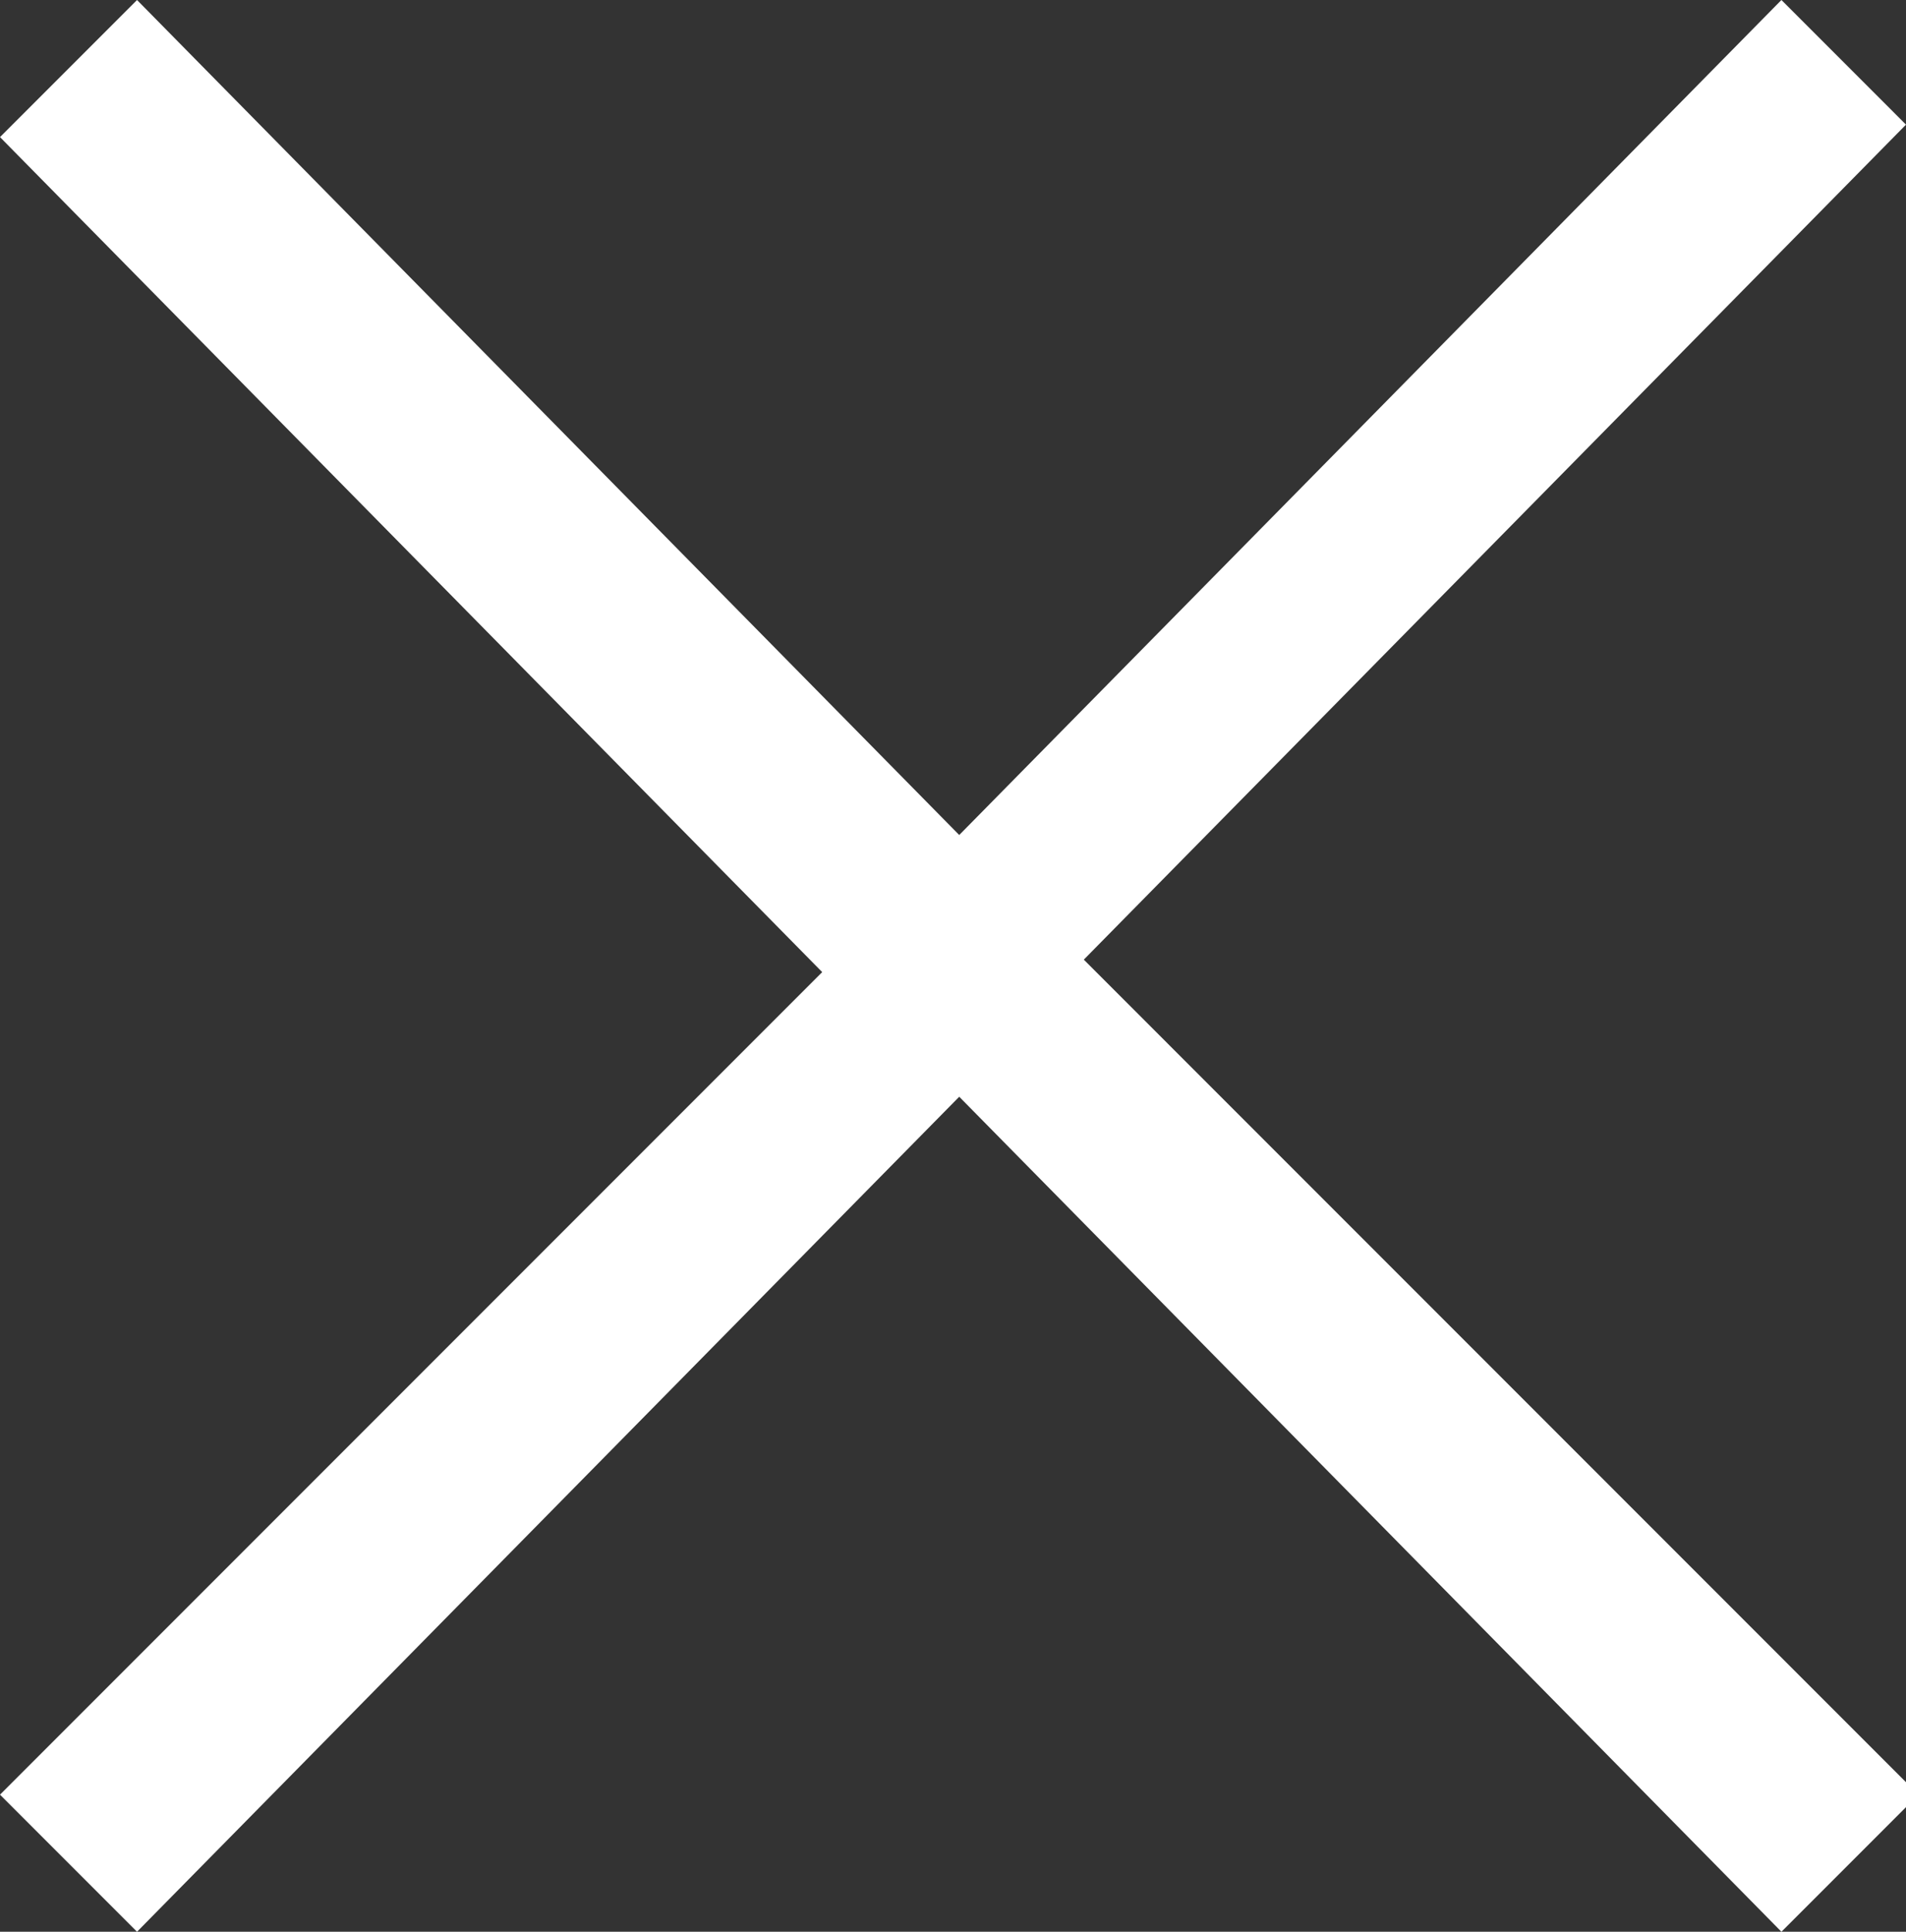 <?xml version="1.0" encoding="utf-8"?>
<!-- Generator: Adobe Illustrator 21.1.0, SVG Export Plug-In . SVG Version: 6.00 Build 0)  -->
<svg version="1.1" id="レイヤー_1" xmlns="http://www.w3.org/2000/svg" xmlns:xlink="http://www.w3.org/1999/xlink" x="0px"
	 y="0px" width="15.3px" height="15.5px" viewBox="0 0 15.3 15.5" style="enable-background:new 0 0 15.3 15.5;"
	 xml:space="preserve">
<rect x="0" y="0" width="15.3" height="15.5" fill="#333333" stroke="none"/>
<style type="text/css">
	.st0{fill:#FFFFFF;}
</style>
<path class="st0" d="M8.7,7.7l6.6-6.7L14.3,0L7.7,6.7L1.1,0L0,1.1l6.6,6.7L0,14.4l1.1,1.1l6.6-6.7l6.6,6.7l1.1-1.1L8.7,7.7z"/>
</svg>
